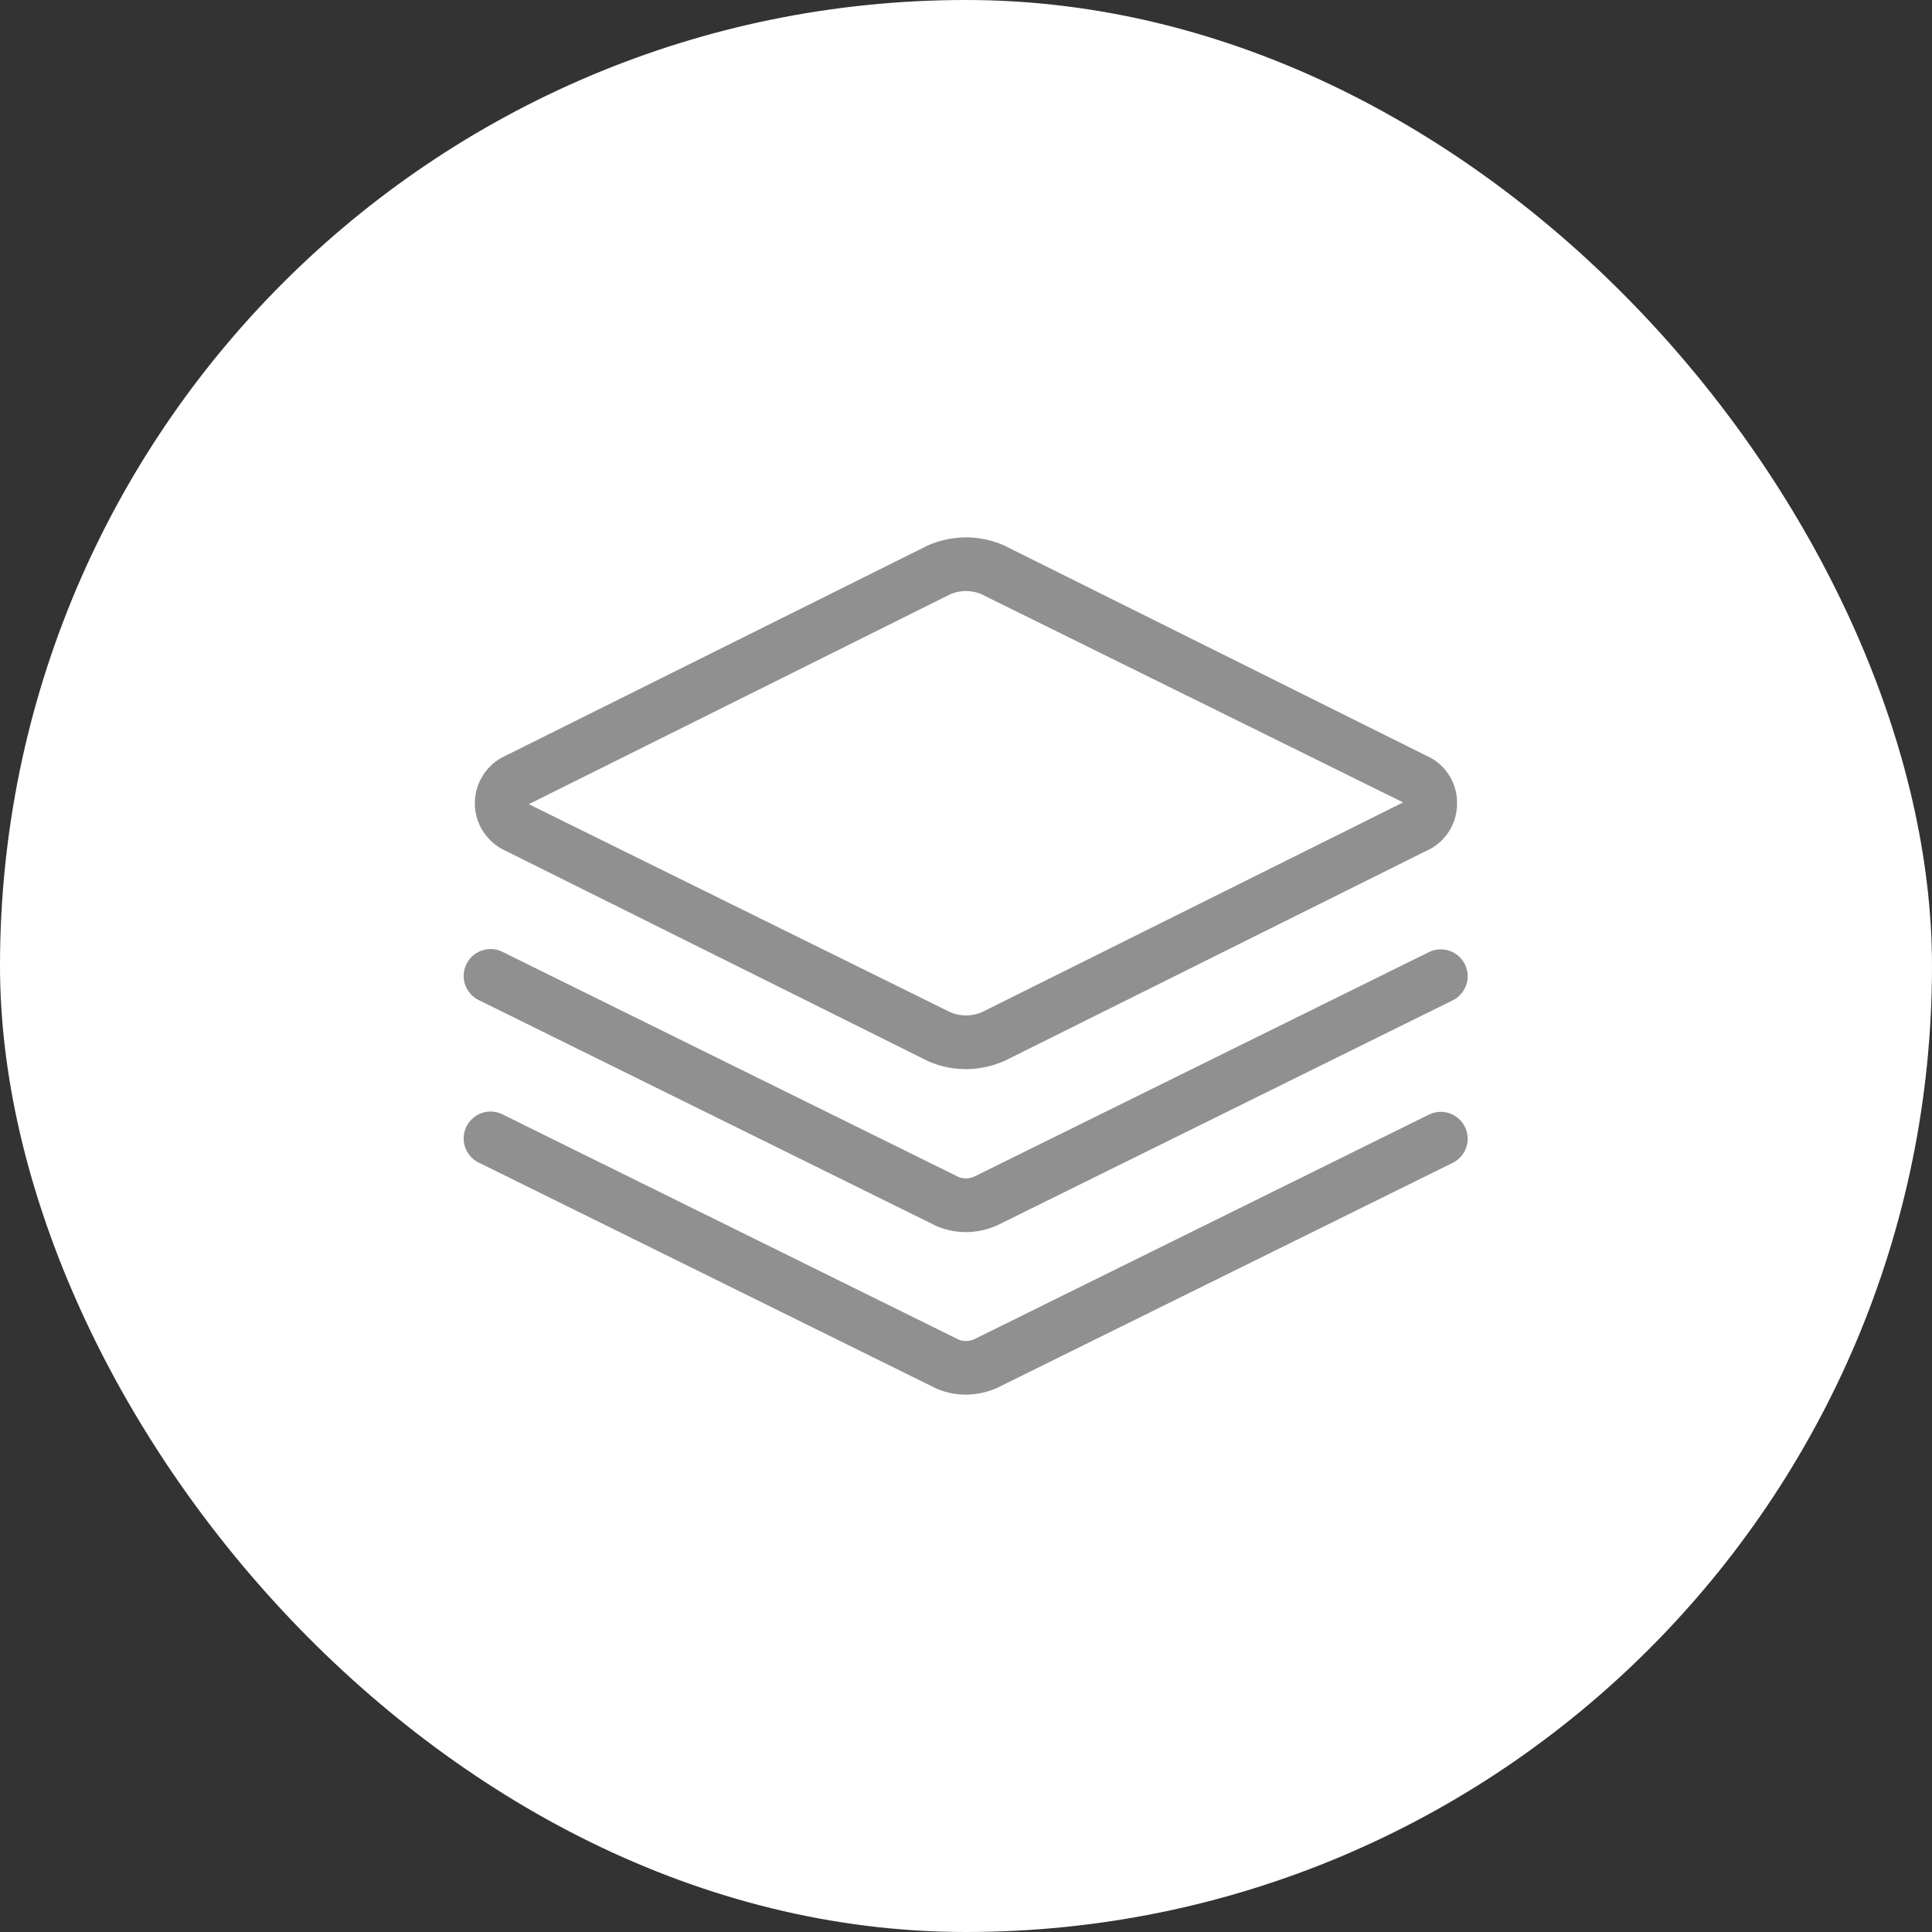 <svg xmlns="http://www.w3.org/2000/svg" xmlns:xlink="http://www.w3.org/1999/xlink" width="120" height="120" viewBox="0 0 120 120">
  <rect x="0" y="0" width="120" height="120" fill="#333333" stroke="none"/>
  <defs>
    <clipPath id="clip-path">
      <rect id="長方形_11644" data-name="長方形 11644" width="80" height="80" transform="translate(448 413)" fill="none" stroke="#707070" stroke-width="1"/>
    </clipPath>
    <clipPath id="clip-path-2">
      <rect id="長方形_11635" data-name="長方形 11635" width="62.321" height="53.244" fill="none"/>
    </clipPath>
  </defs>
  <g id="グループ_82883" data-name="グループ 82883" transform="translate(-428 -393)">
    <rect id="長方形_11643" data-name="長方形 11643" width="120" height="120" rx="60" transform="translate(428 393)" fill="#fff"/>
    <g id="マスクグループ_380" data-name="マスクグループ 380" clip-path="url(#clip-path)">
      <g id="グループ_82882" data-name="グループ 82882" transform="translate(456.839 426.378)">
        <g id="グループ_82873" data-name="グループ 82873" clip-path="url(#clip-path-2)">
          <path id="パス_46712" data-name="パス 46712" d="M31.142,25.218a4.557,4.557,0,0,1-1.851-.391L.93,10.825A1.67,1.67,0,1,1,2.41,7.832L30.707,21.8a1.265,1.265,0,0,0,.972-.03L59.91,7.832a1.67,1.67,0,0,1,1.483,2.993L33.1,24.8a4.834,4.834,0,0,1-1.954.421" transform="translate(-0.001 17.93)" fill="#909090"/>
          <path id="パス_46713" data-name="パス 46713" d="M31.142,28.243a4.557,4.557,0,0,1-1.851-.391L.93,13.847a1.67,1.67,0,1,1,1.48-2.993l28.3,13.975a1.265,1.265,0,0,0,.972-.03L59.91,10.854a1.67,1.67,0,0,1,1.483,2.993L33.1,27.822a4.834,4.834,0,0,1-1.954.421" transform="translate(-0.001 25.001)" fill="#909090"/>
          <path id="パス_46714" data-name="パス 46714" d="M30.682,33.024a5.77,5.77,0,0,1-2.335-.494l-.07-.033L2.064,19.446a3.239,3.239,0,0,1,.07-5.9L28.276.527A5.86,5.86,0,0,1,33.057.494L59.34,13.58A3.172,3.172,0,0,1,61.2,16.51a3.2,3.2,0,0,1-1.928,2.97L33.127,32.5a6,6,0,0,1-2.446.528m-.959-3.538a2.5,2.5,0,0,0,1.984-.01L57.853,16.46,31.637,3.517a2.467,2.467,0,0,0-1.941.03L3.55,16.57Z" transform="translate(0.459 0.001)" fill="#909090"/>
        </g>
      </g>
    </g>
  </g>
</svg>

